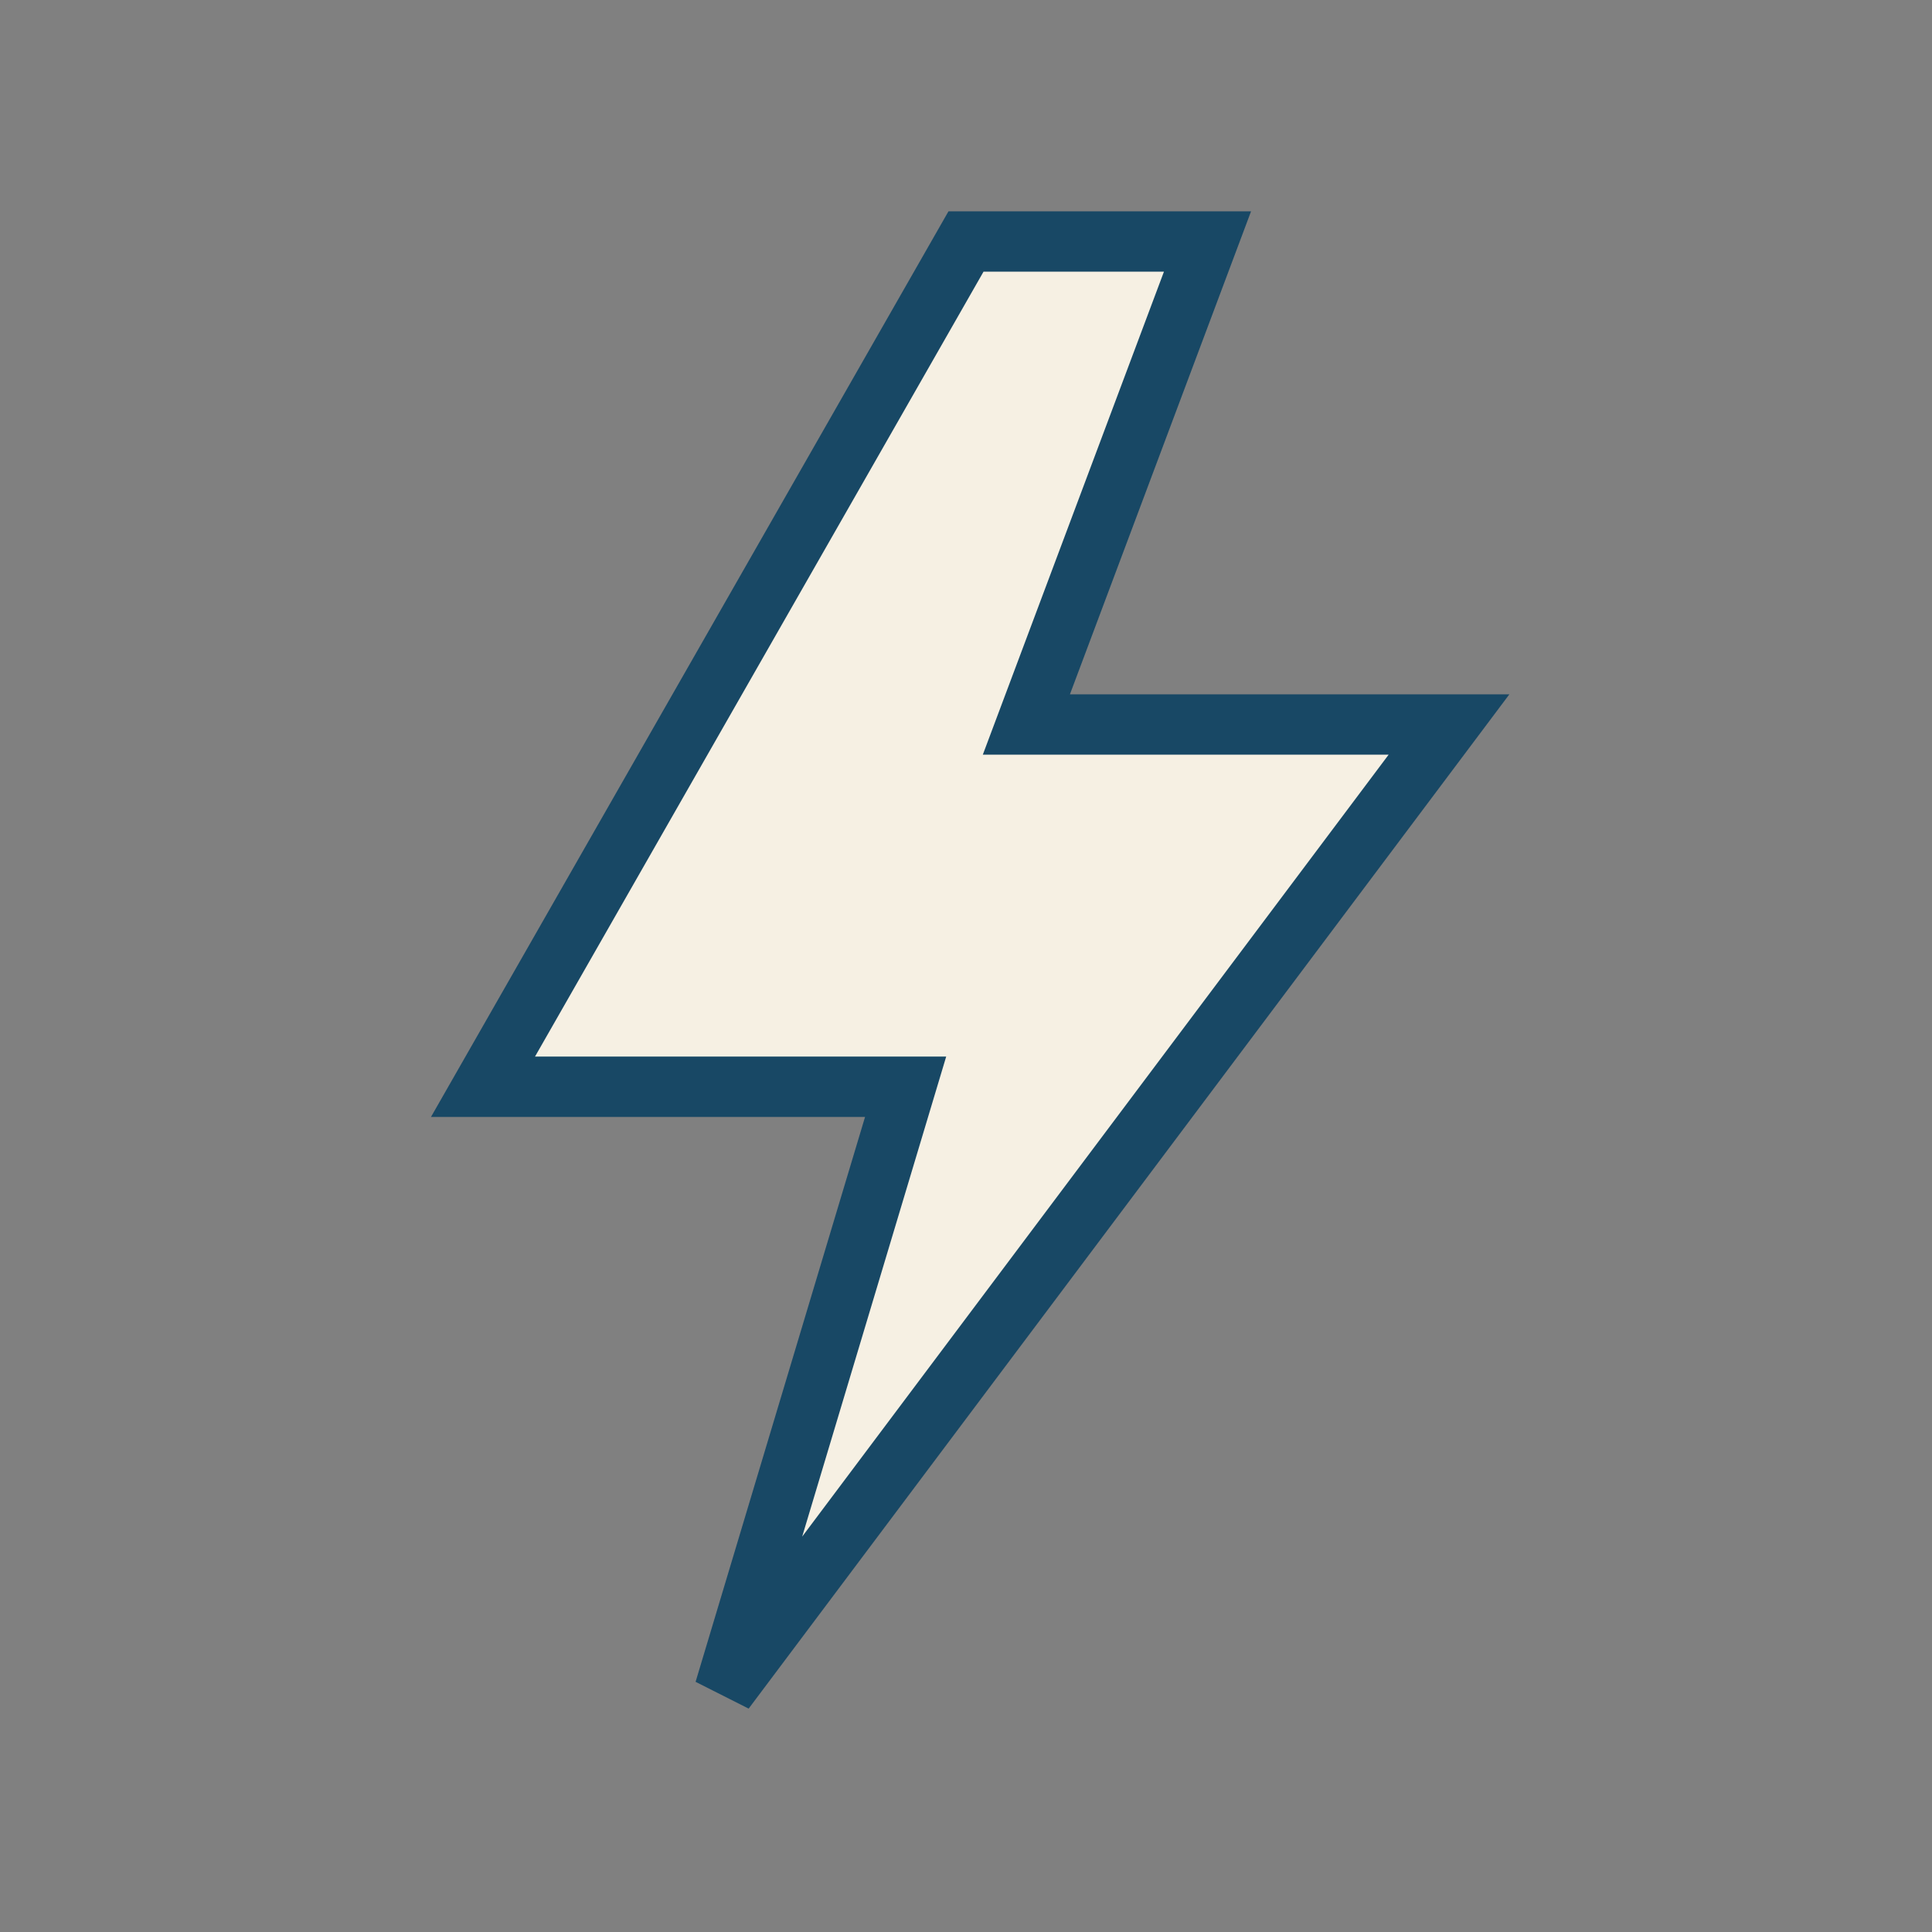 <?xml version="1.0" encoding="UTF-8"?>
<svg xmlns="http://www.w3.org/2000/svg" width="32" height="32" viewBox="0 0 32 32"><rect x="0" y="0" width="32" height="32" fill="#808080" stroke="none"/><polygon points="16,4 8,18 15,18 12,28 24,12 17,12 20,4" fill="#F6F0E3" stroke="#184865" stroke-width="1"/></svg>
